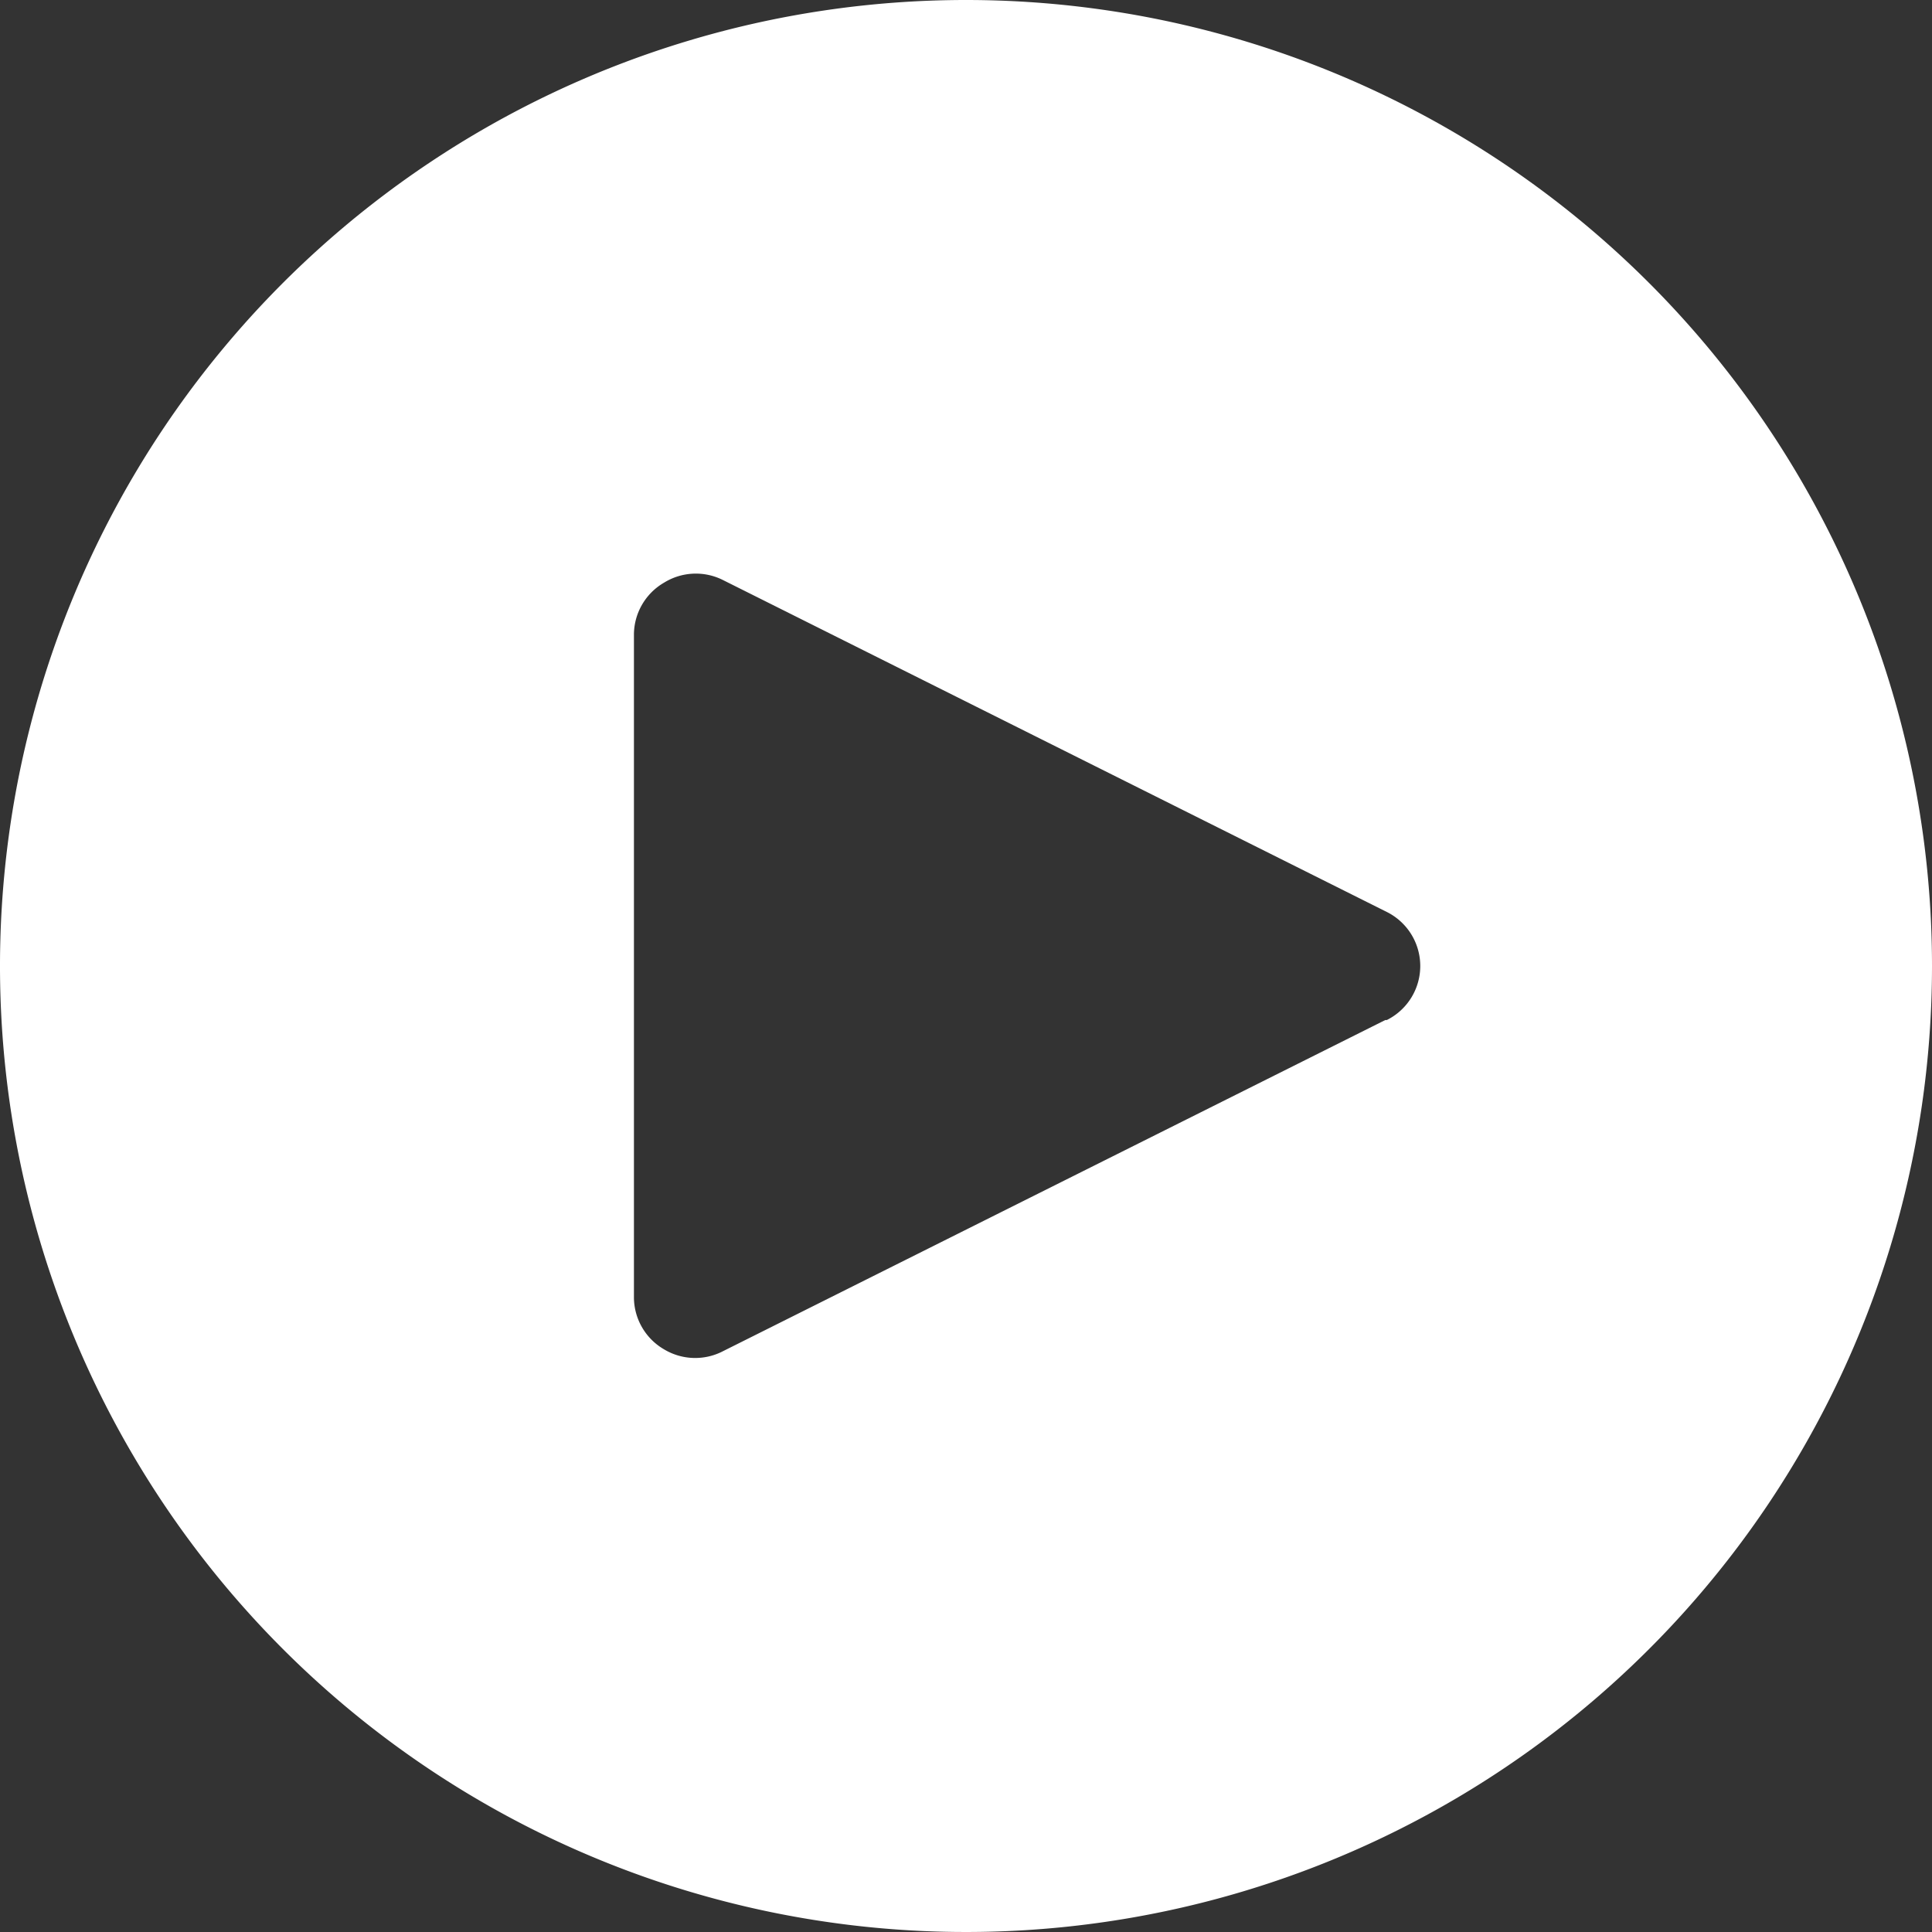 <svg height='100px' width='100px'  fill="#ffffff" xmlns="http://www.w3.org/2000/svg" data-name="Layer 1" viewBox="0 0 64 64" x="0px" y="0px"><rect x="0" y="0" width="64" height="64" fill="#333333" stroke="none"/><title>Video_15</title><path d="M32,0A32,32,0,1,0,64,32,32,32,0,0,0,32,0ZM45.89,33.79l-22,11A2,2,0,0,1,22,44.7,2,2,0,0,1,21,43V21A2,2,0,0,1,22,19.3a2,2,0,0,1,1.94-.09l22,11a2,2,0,0,1,0,3.58Z"></path></svg>